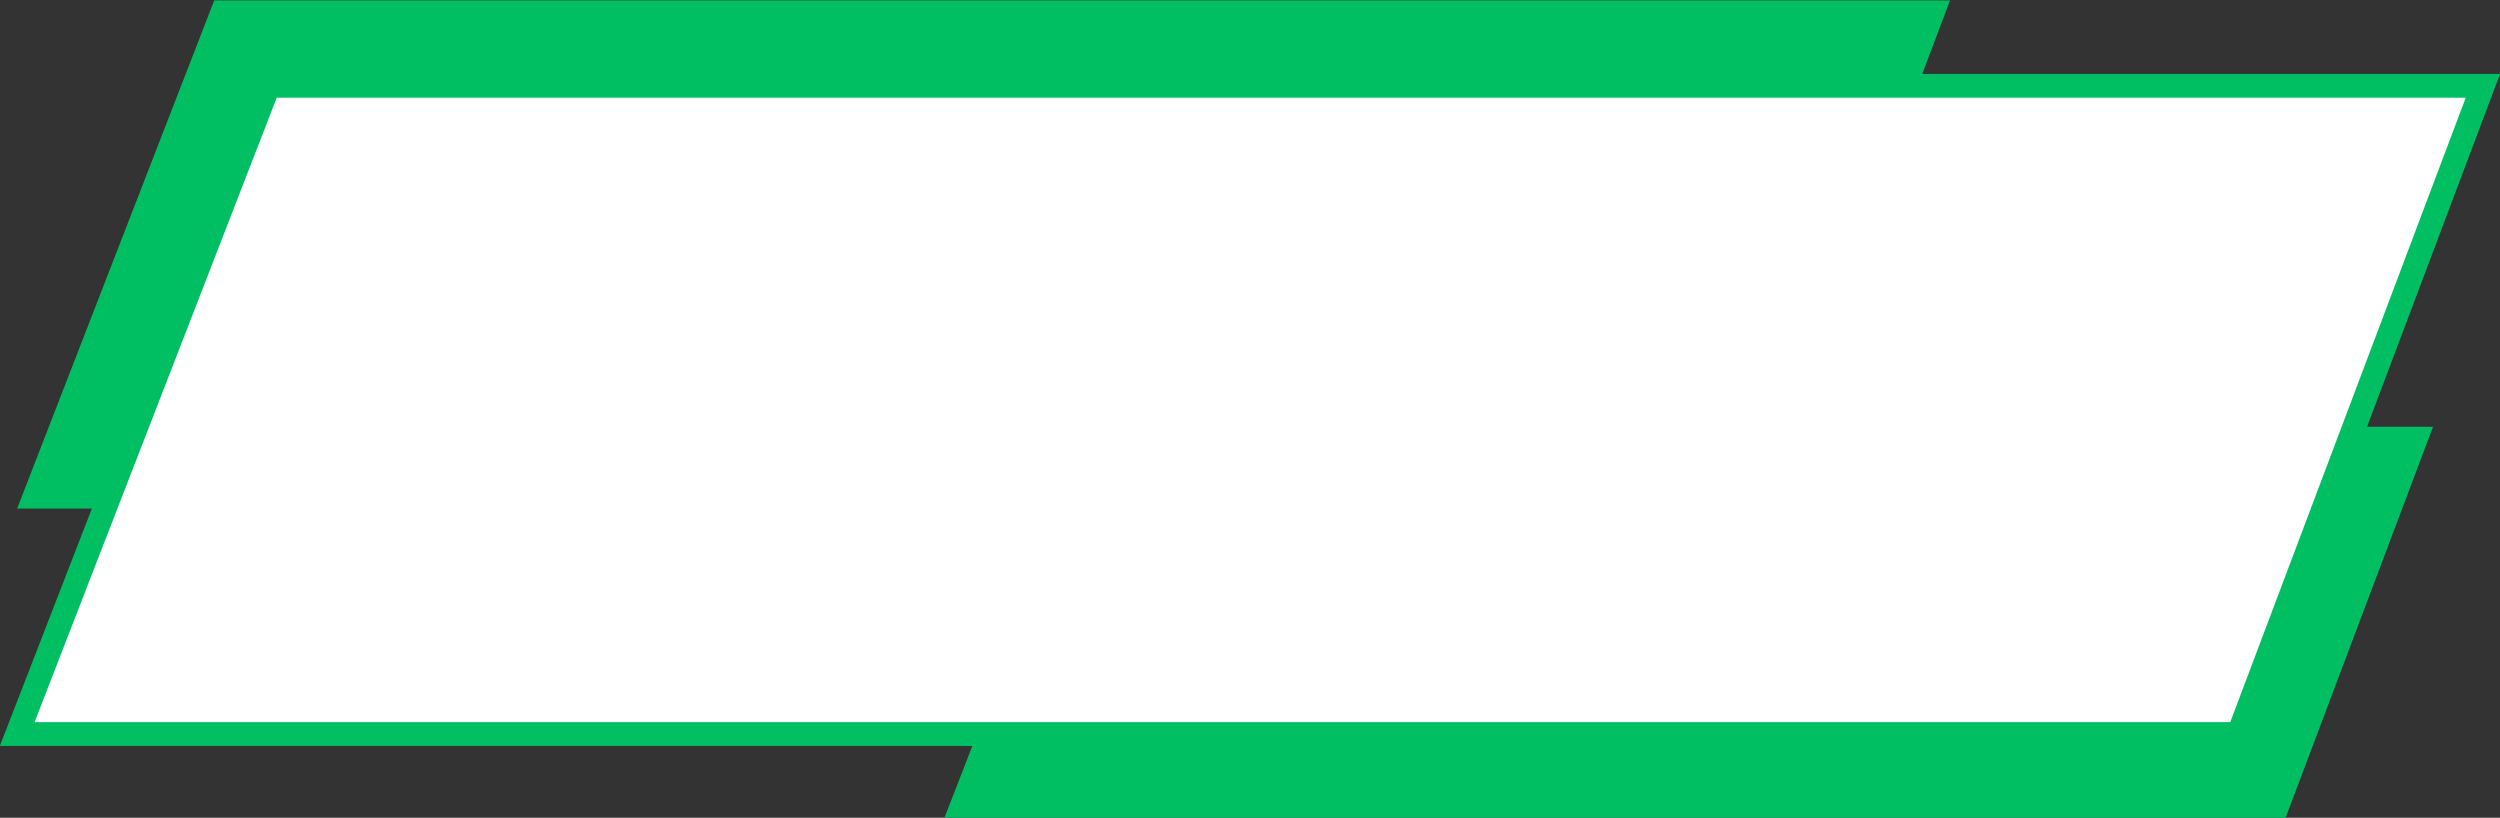 <?xml version="1.0" encoding="UTF-8" standalone="no"?><svg xmlns="http://www.w3.org/2000/svg" xmlns:xlink="http://www.w3.org/1999/xlink" fill="#000000" height="103.1" preserveAspectRatio="xMidYMid meet" version="1" viewBox="42.4 148.4 315.2 103.1" width="315.2" zoomAndPan="magnify"><rect x="42.4" y="148.4" width="315.2" height="103.1" fill="#333333" stroke="none"/><g><g><g id="change1_2"><path d="M44.56 212.52L69.41 148.45 288.26 148.45 264.1 212.52z" fill="#00bf63"/></g></g><g><g id="change1_1"><path d="M161.46 251.55L180.6 202.21 349.16 202.21 330.55 251.55z" fill="#00bf63"/></g></g><g><g id="change2_1"><path d="M44.57 240.95L76.26 159.21 355.45 159.21 324.63 240.95z" fill="#ffffff"/></g></g><g><g id="change3_1"><path d="M325.67,242.45H42.38l32.85-84.73h282.38L325.67,242.45z M46.76,239.45h276.83l29.69-78.73H77.29 L46.76,239.45z" fill="#00bf63"/></g></g></g></svg>